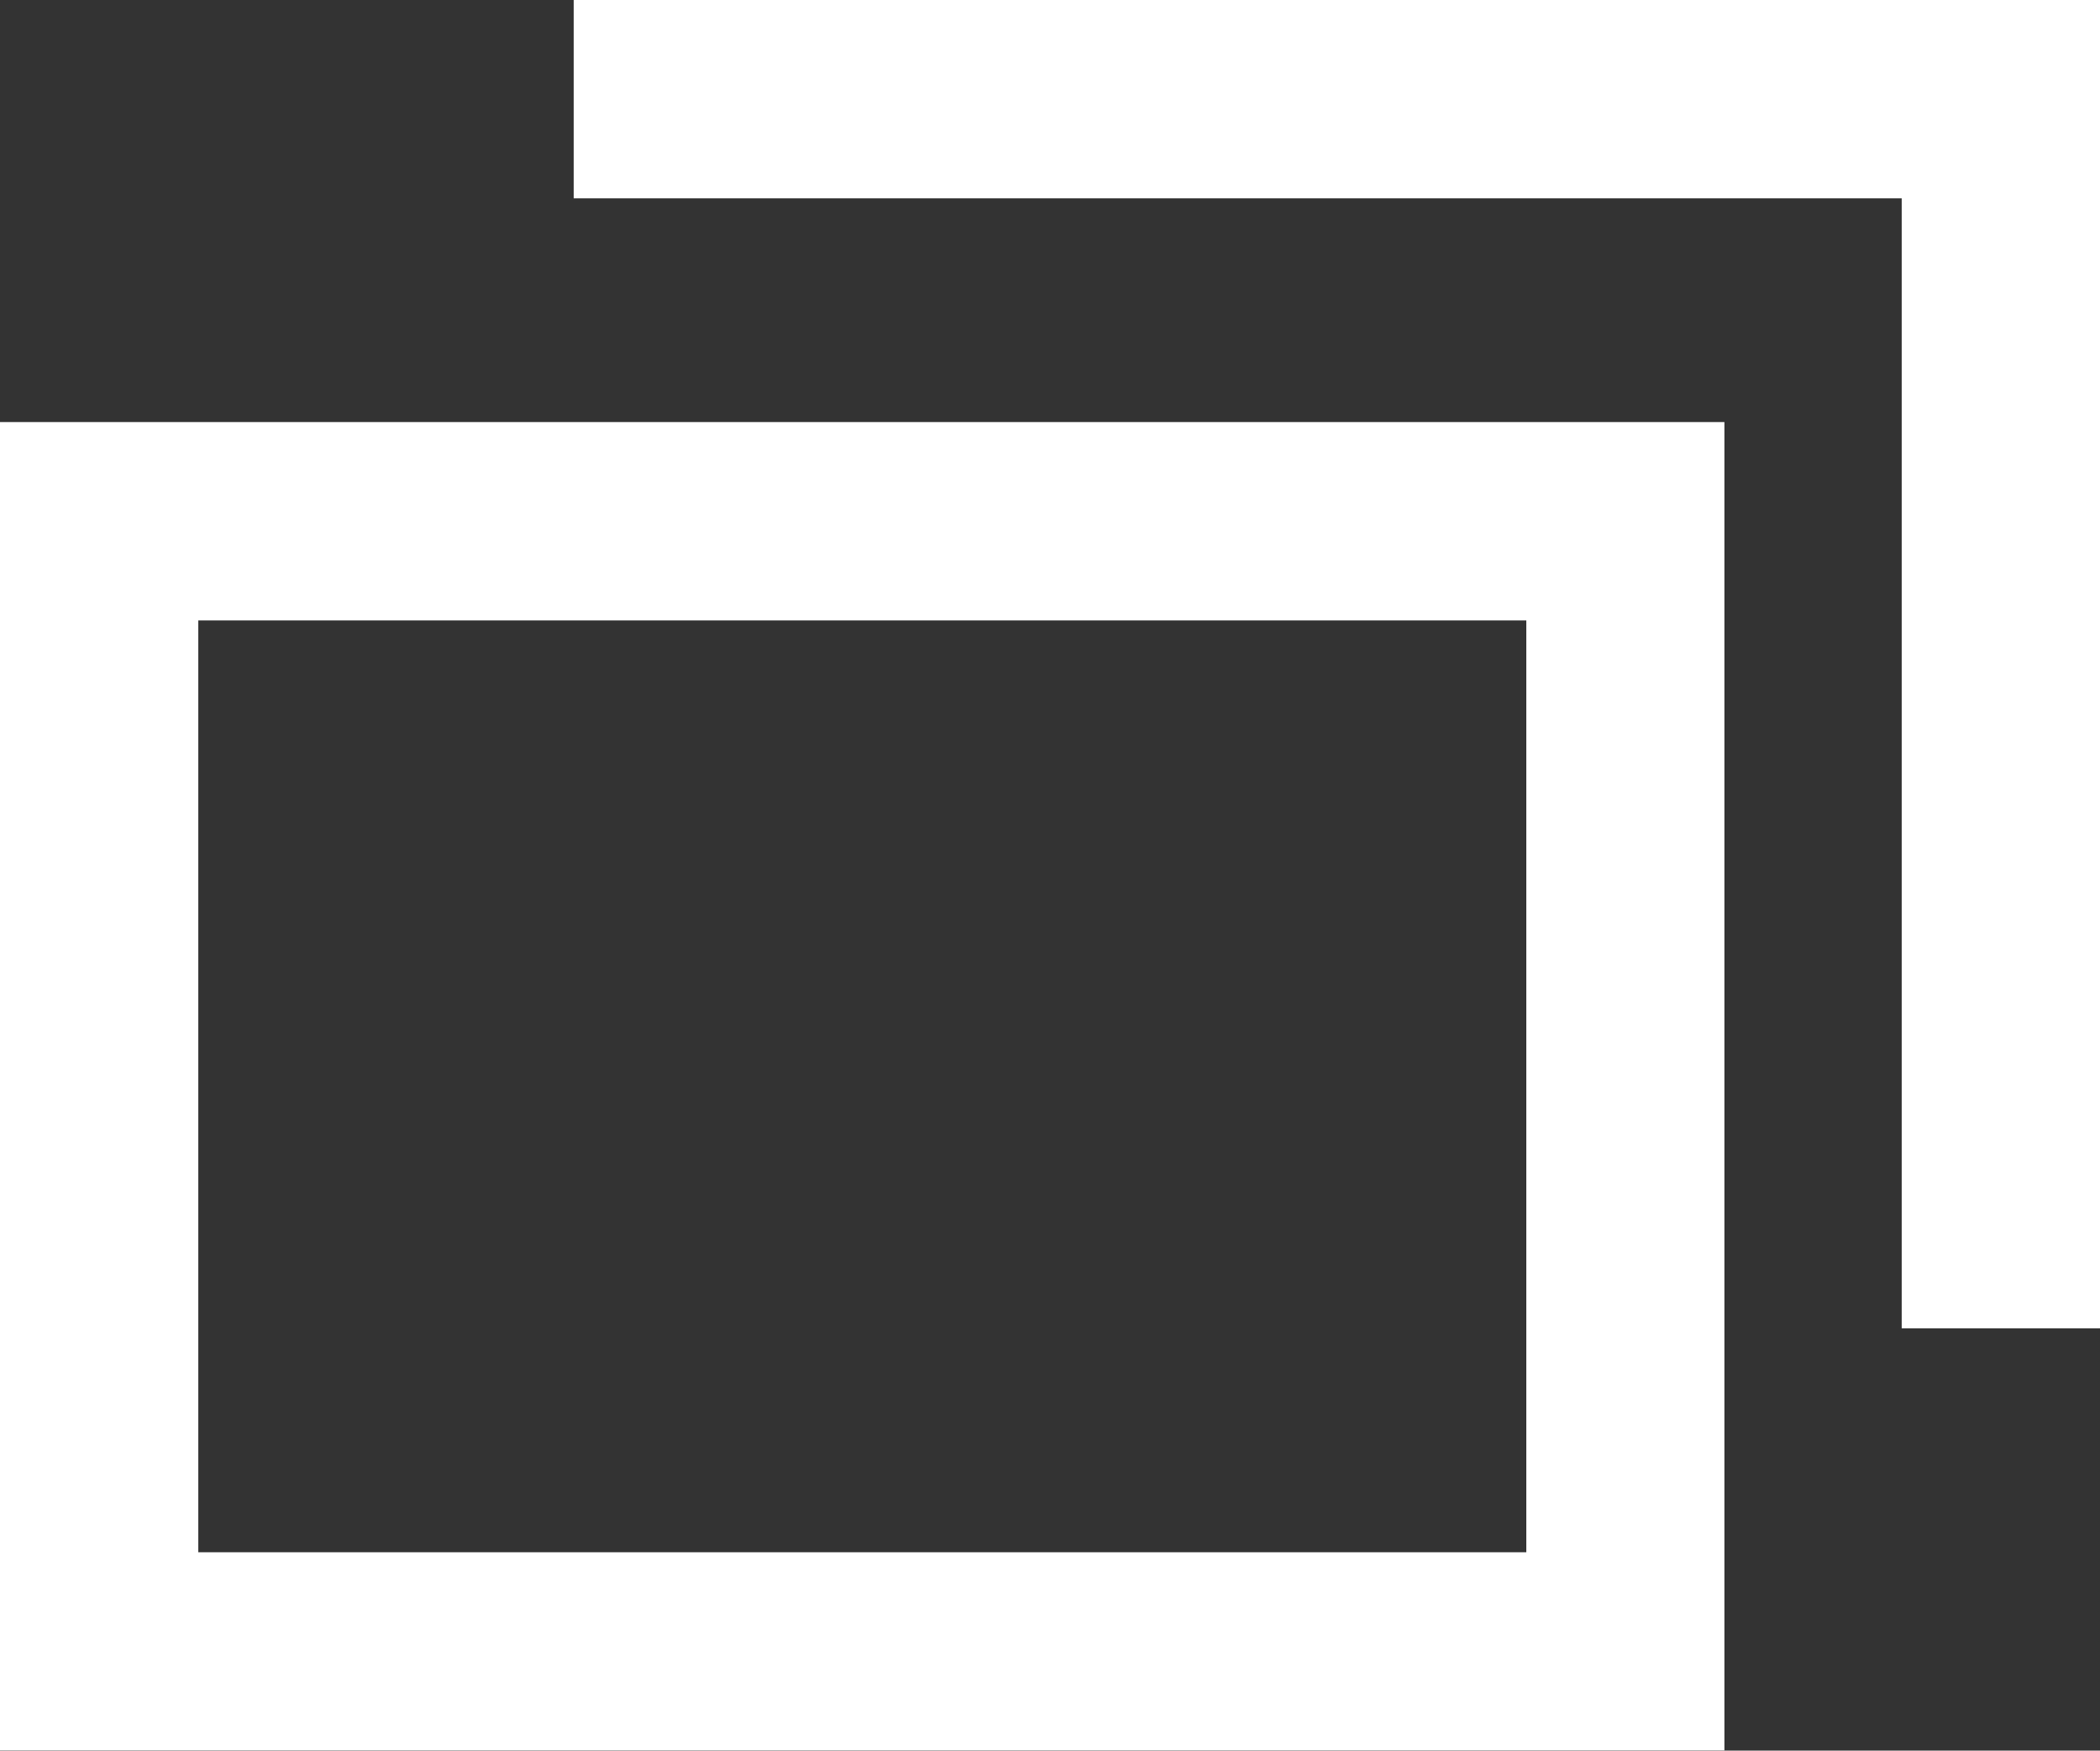 <svg xmlns="http://www.w3.org/2000/svg" width="11.999" height="10" viewBox="0 0 11.999 10">
  <rect x="0" y="0" width="11.999" height="10" fill="#333333" stroke="none"/>
  <g id="icon_blank_wht" transform="translate(22857.499 22541.9)">
    <path id="パス_32" data-name="パス 32" d="M313.921,319.033v5.323h-7.588v-5.323h7.588m1.133-1.133H305.2v7.588h9.853V317.9Z" transform="translate(-23162.699 -22857.389)" fill="#fff"/>
    <g id="グループ_484" data-name="グループ 484" transform="translate(-22854.221 -22541.9)">
      <path id="パス_33" data-name="パス 33" d="M308.3,315.7h8.721v7.588h-1.133v-6.455H308.3Z" transform="translate(-308.3 -315.7)" fill="#fff"/>
    </g>
  </g>
</svg>
